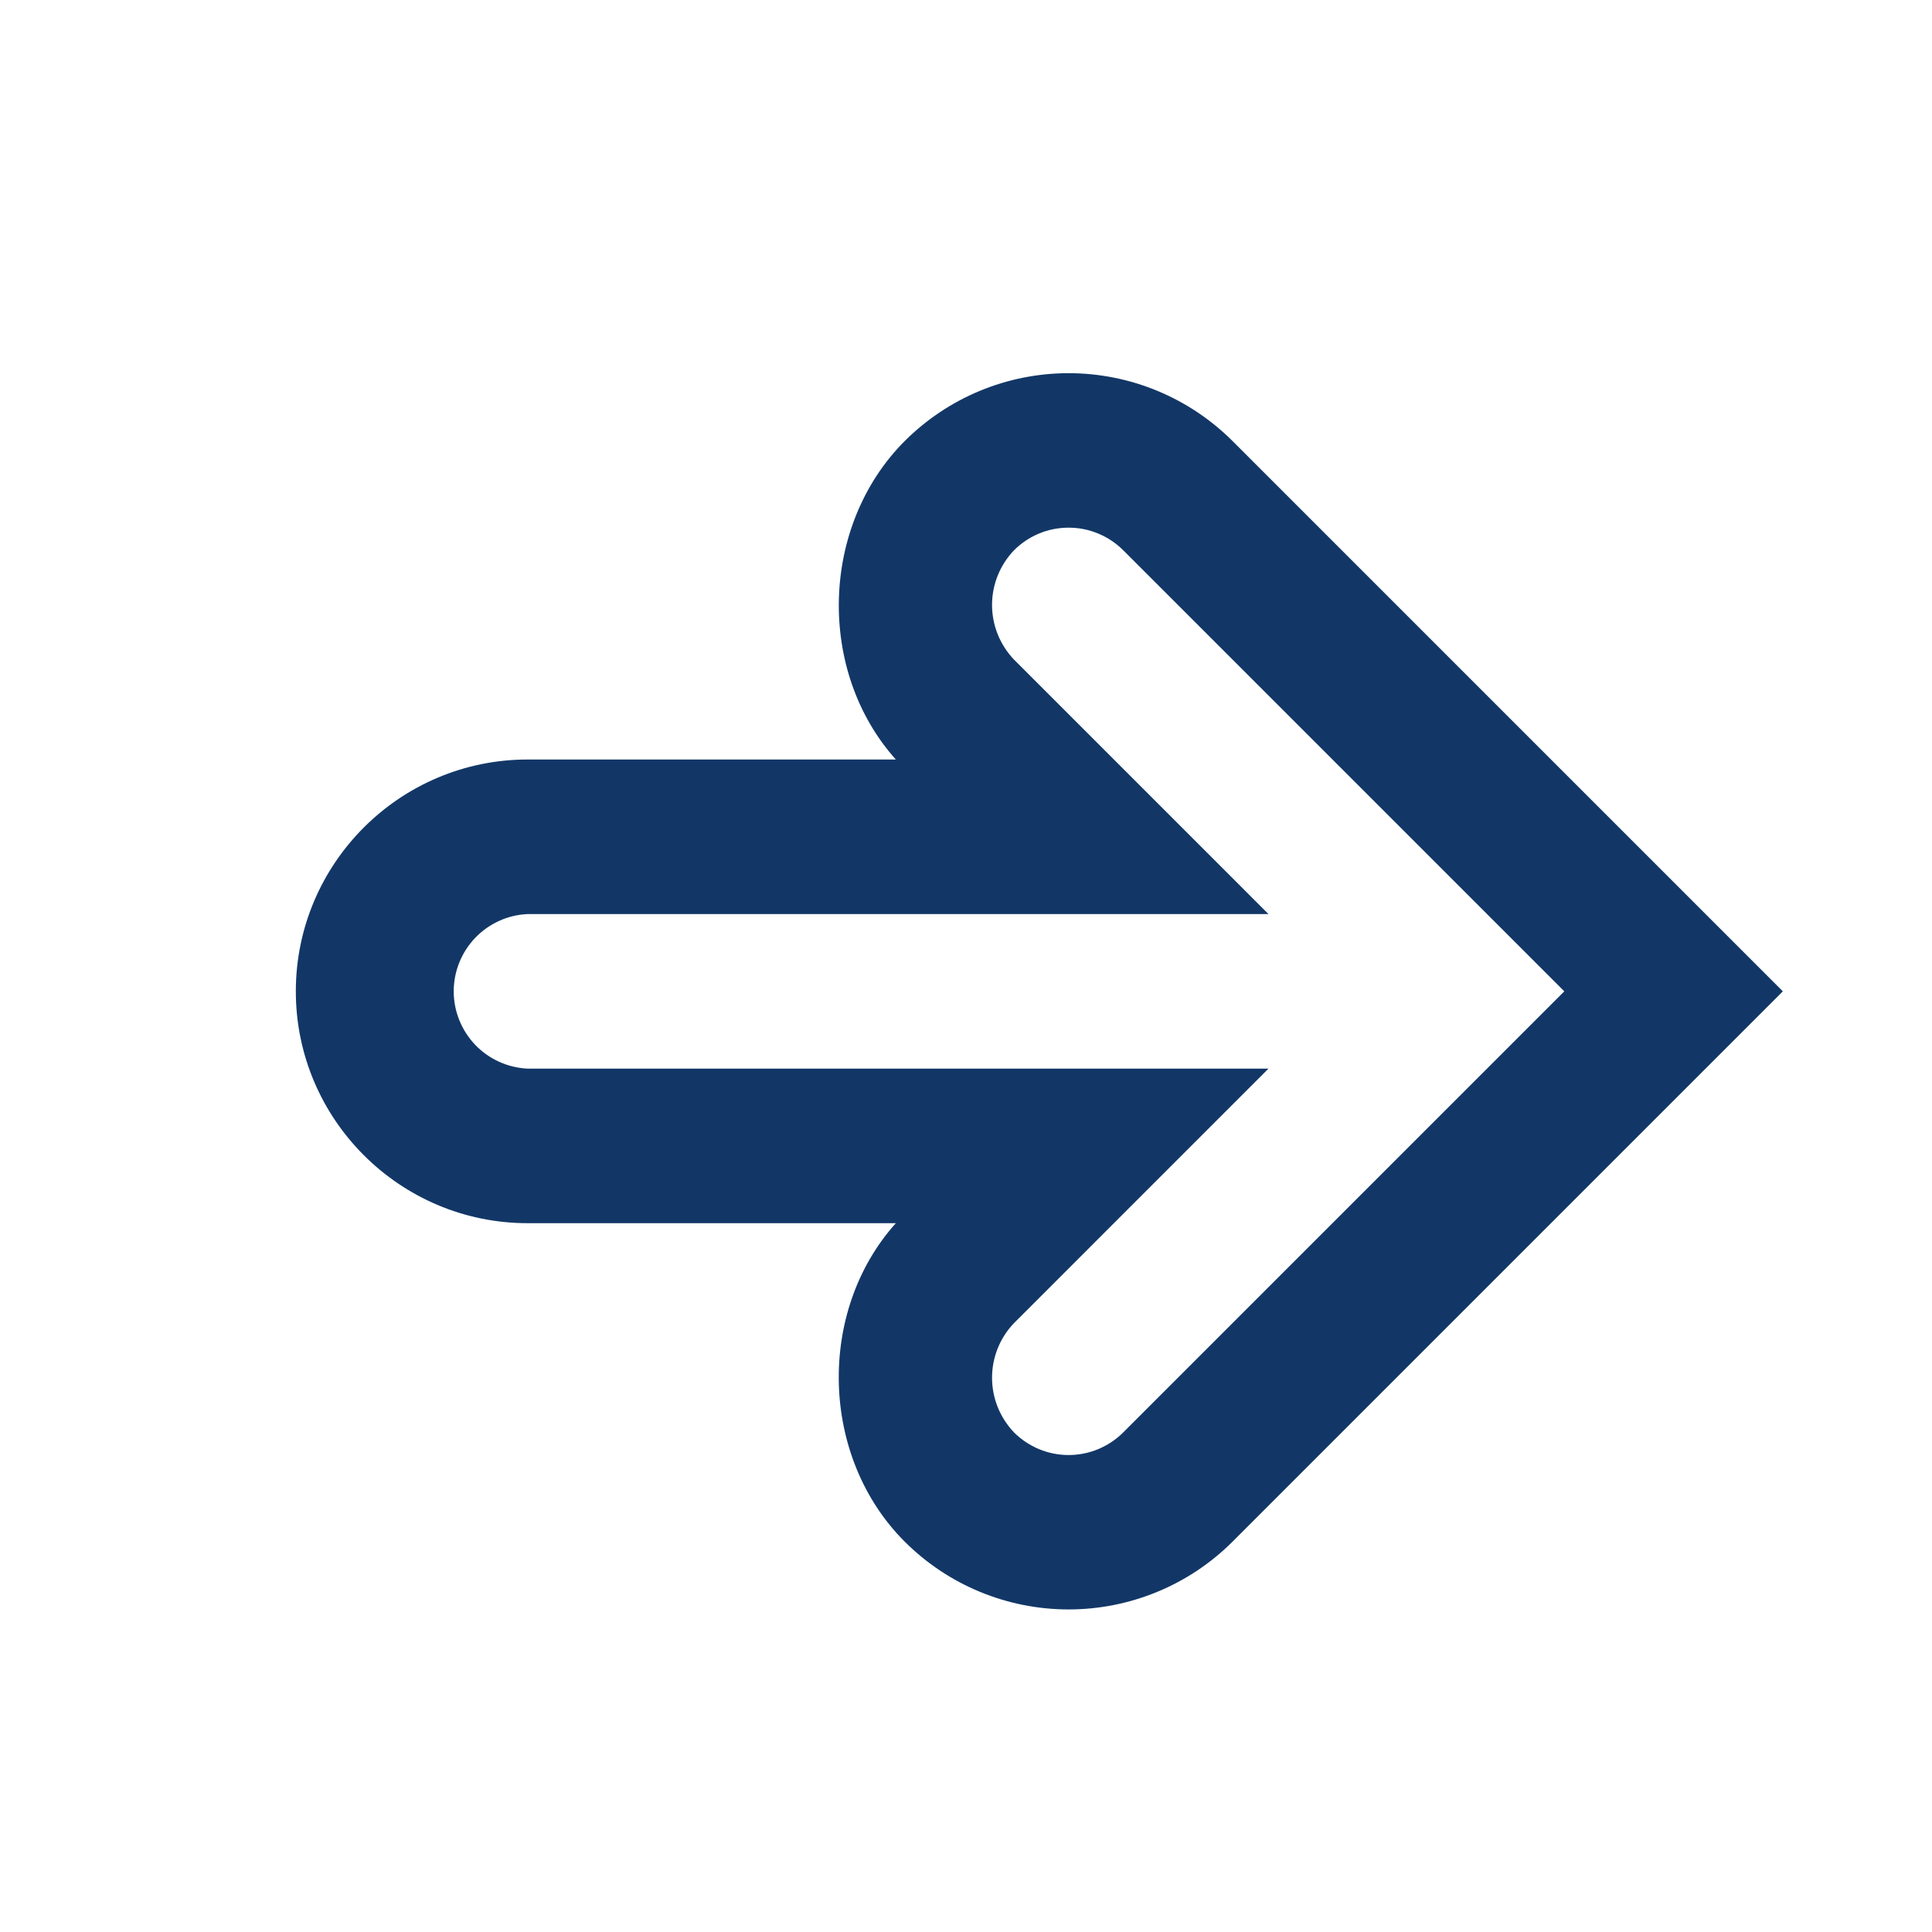 <svg xmlns="http://www.w3.org/2000/svg" width="25" height="25" viewBox="0 0 25 25" fill="none"><path d="M3.828 12.828C3.828 11.174 5.174 9.828 6.828 9.828L11.592 9.828C10.568 8.685 10.613 6.803 11.707 5.707C12.27 5.145 13.032 4.829 13.828 4.829C14.623 4.829 15.386 5.145 15.949 5.707L23.07 12.828L15.949 19.949C15.386 20.511 14.623 20.826 13.828 20.826C13.032 20.826 12.27 20.511 11.707 19.949C10.612 18.855 10.567 16.97 11.592 15.828L6.828 15.828C5.174 15.828 3.828 14.482 3.828 12.828ZM16.414 11.828L6.828 11.828C6.57 11.839 6.327 11.95 6.149 12.136C5.971 12.322 5.871 12.57 5.871 12.828C5.871 13.085 5.971 13.333 6.149 13.52C6.327 13.706 6.57 13.816 6.828 13.828L16.414 13.828L13.121 17.121C12.939 17.311 12.837 17.564 12.837 17.828C12.837 18.091 12.939 18.344 13.121 18.535C13.214 18.628 13.324 18.701 13.445 18.752C13.566 18.802 13.696 18.828 13.828 18.828C13.959 18.828 14.089 18.802 14.21 18.752C14.332 18.701 14.442 18.628 14.535 18.535L20.242 12.828L14.535 7.121C14.442 7.028 14.332 6.954 14.21 6.904C14.089 6.853 13.959 6.828 13.828 6.828C13.696 6.828 13.566 6.853 13.445 6.904C13.324 6.954 13.214 7.028 13.121 7.121C12.939 7.311 12.837 7.564 12.837 7.828C12.837 8.091 12.939 8.344 13.121 8.535L16.414 11.828Z" fill="#123767"></path></svg>